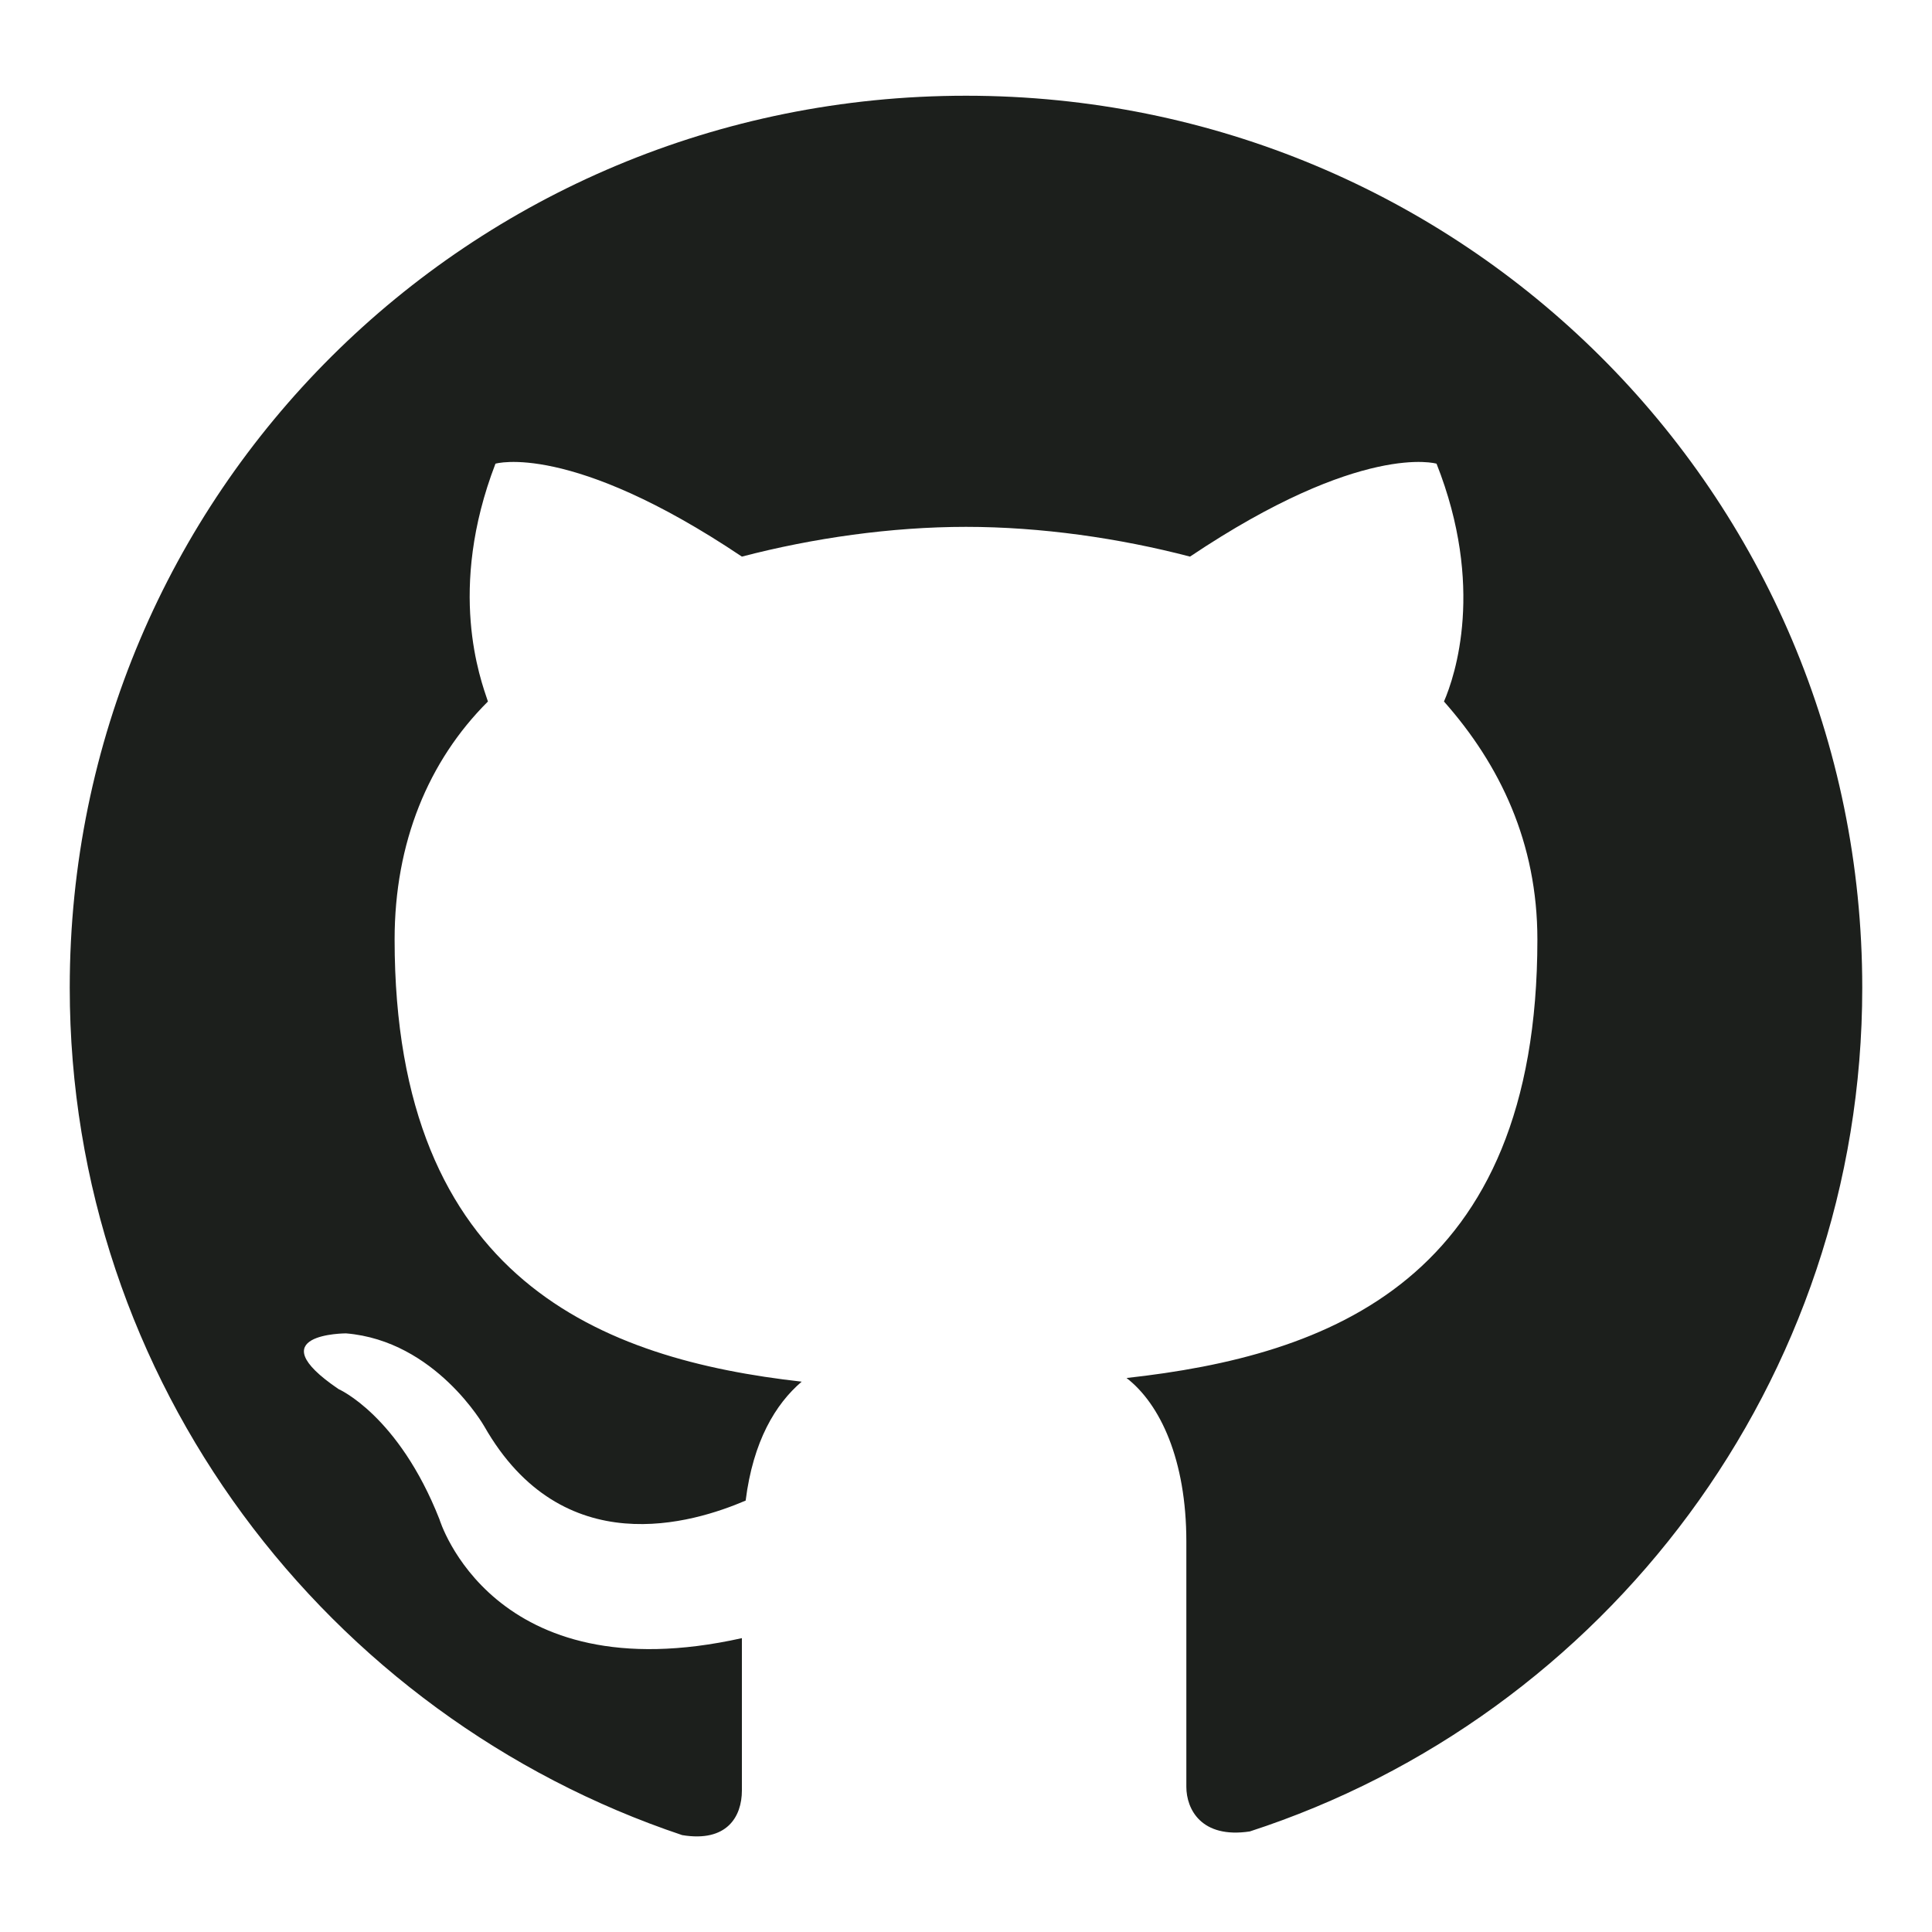 <svg width="20" height="20" viewBox="0 0 20 20" fill="none" xmlns="http://www.w3.org/2000/svg">
<path fill-rule="evenodd" clip-rule="evenodd" d="M10 0.991C4.858 0.991 0.722 5.108 0.722 10.225C0.722 14.303 3.389 17.766 7.062 18.997C7.526 19.074 7.68 18.805 7.68 18.535C7.68 18.305 7.68 17.727 7.68 16.958C5.09 17.535 4.549 15.727 4.549 15.727C4.124 14.649 3.505 14.38 3.505 14.38C2.655 13.803 3.582 13.803 3.582 13.803C4.51 13.88 5.013 14.765 5.013 14.765C5.825 16.189 7.178 15.765 7.719 15.534C7.796 14.919 8.028 14.534 8.299 14.303C6.25 14.072 4.085 13.264 4.085 9.725C4.085 8.724 4.433 7.878 5.051 7.262C4.974 7.032 4.626 6.108 5.129 4.8C5.129 4.8 5.902 4.569 7.68 5.762C8.415 5.57 9.227 5.454 10 5.454C10.773 5.454 11.585 5.57 12.319 5.762C14.098 4.569 14.871 4.8 14.871 4.8C15.373 6.07 15.064 6.993 14.948 7.262C15.528 7.917 15.915 8.724 15.915 9.725C15.915 13.264 13.75 14.034 11.662 14.265C12.01 14.534 12.281 15.111 12.281 15.958C12.281 17.189 12.281 18.189 12.281 18.497C12.281 18.728 12.435 19.035 12.938 18.959C16.61 17.766 19.278 14.303 19.278 10.225C19.278 5.108 15.141 0.991 10 0.991Z" fill="#1C1F1C"/>
</svg>
